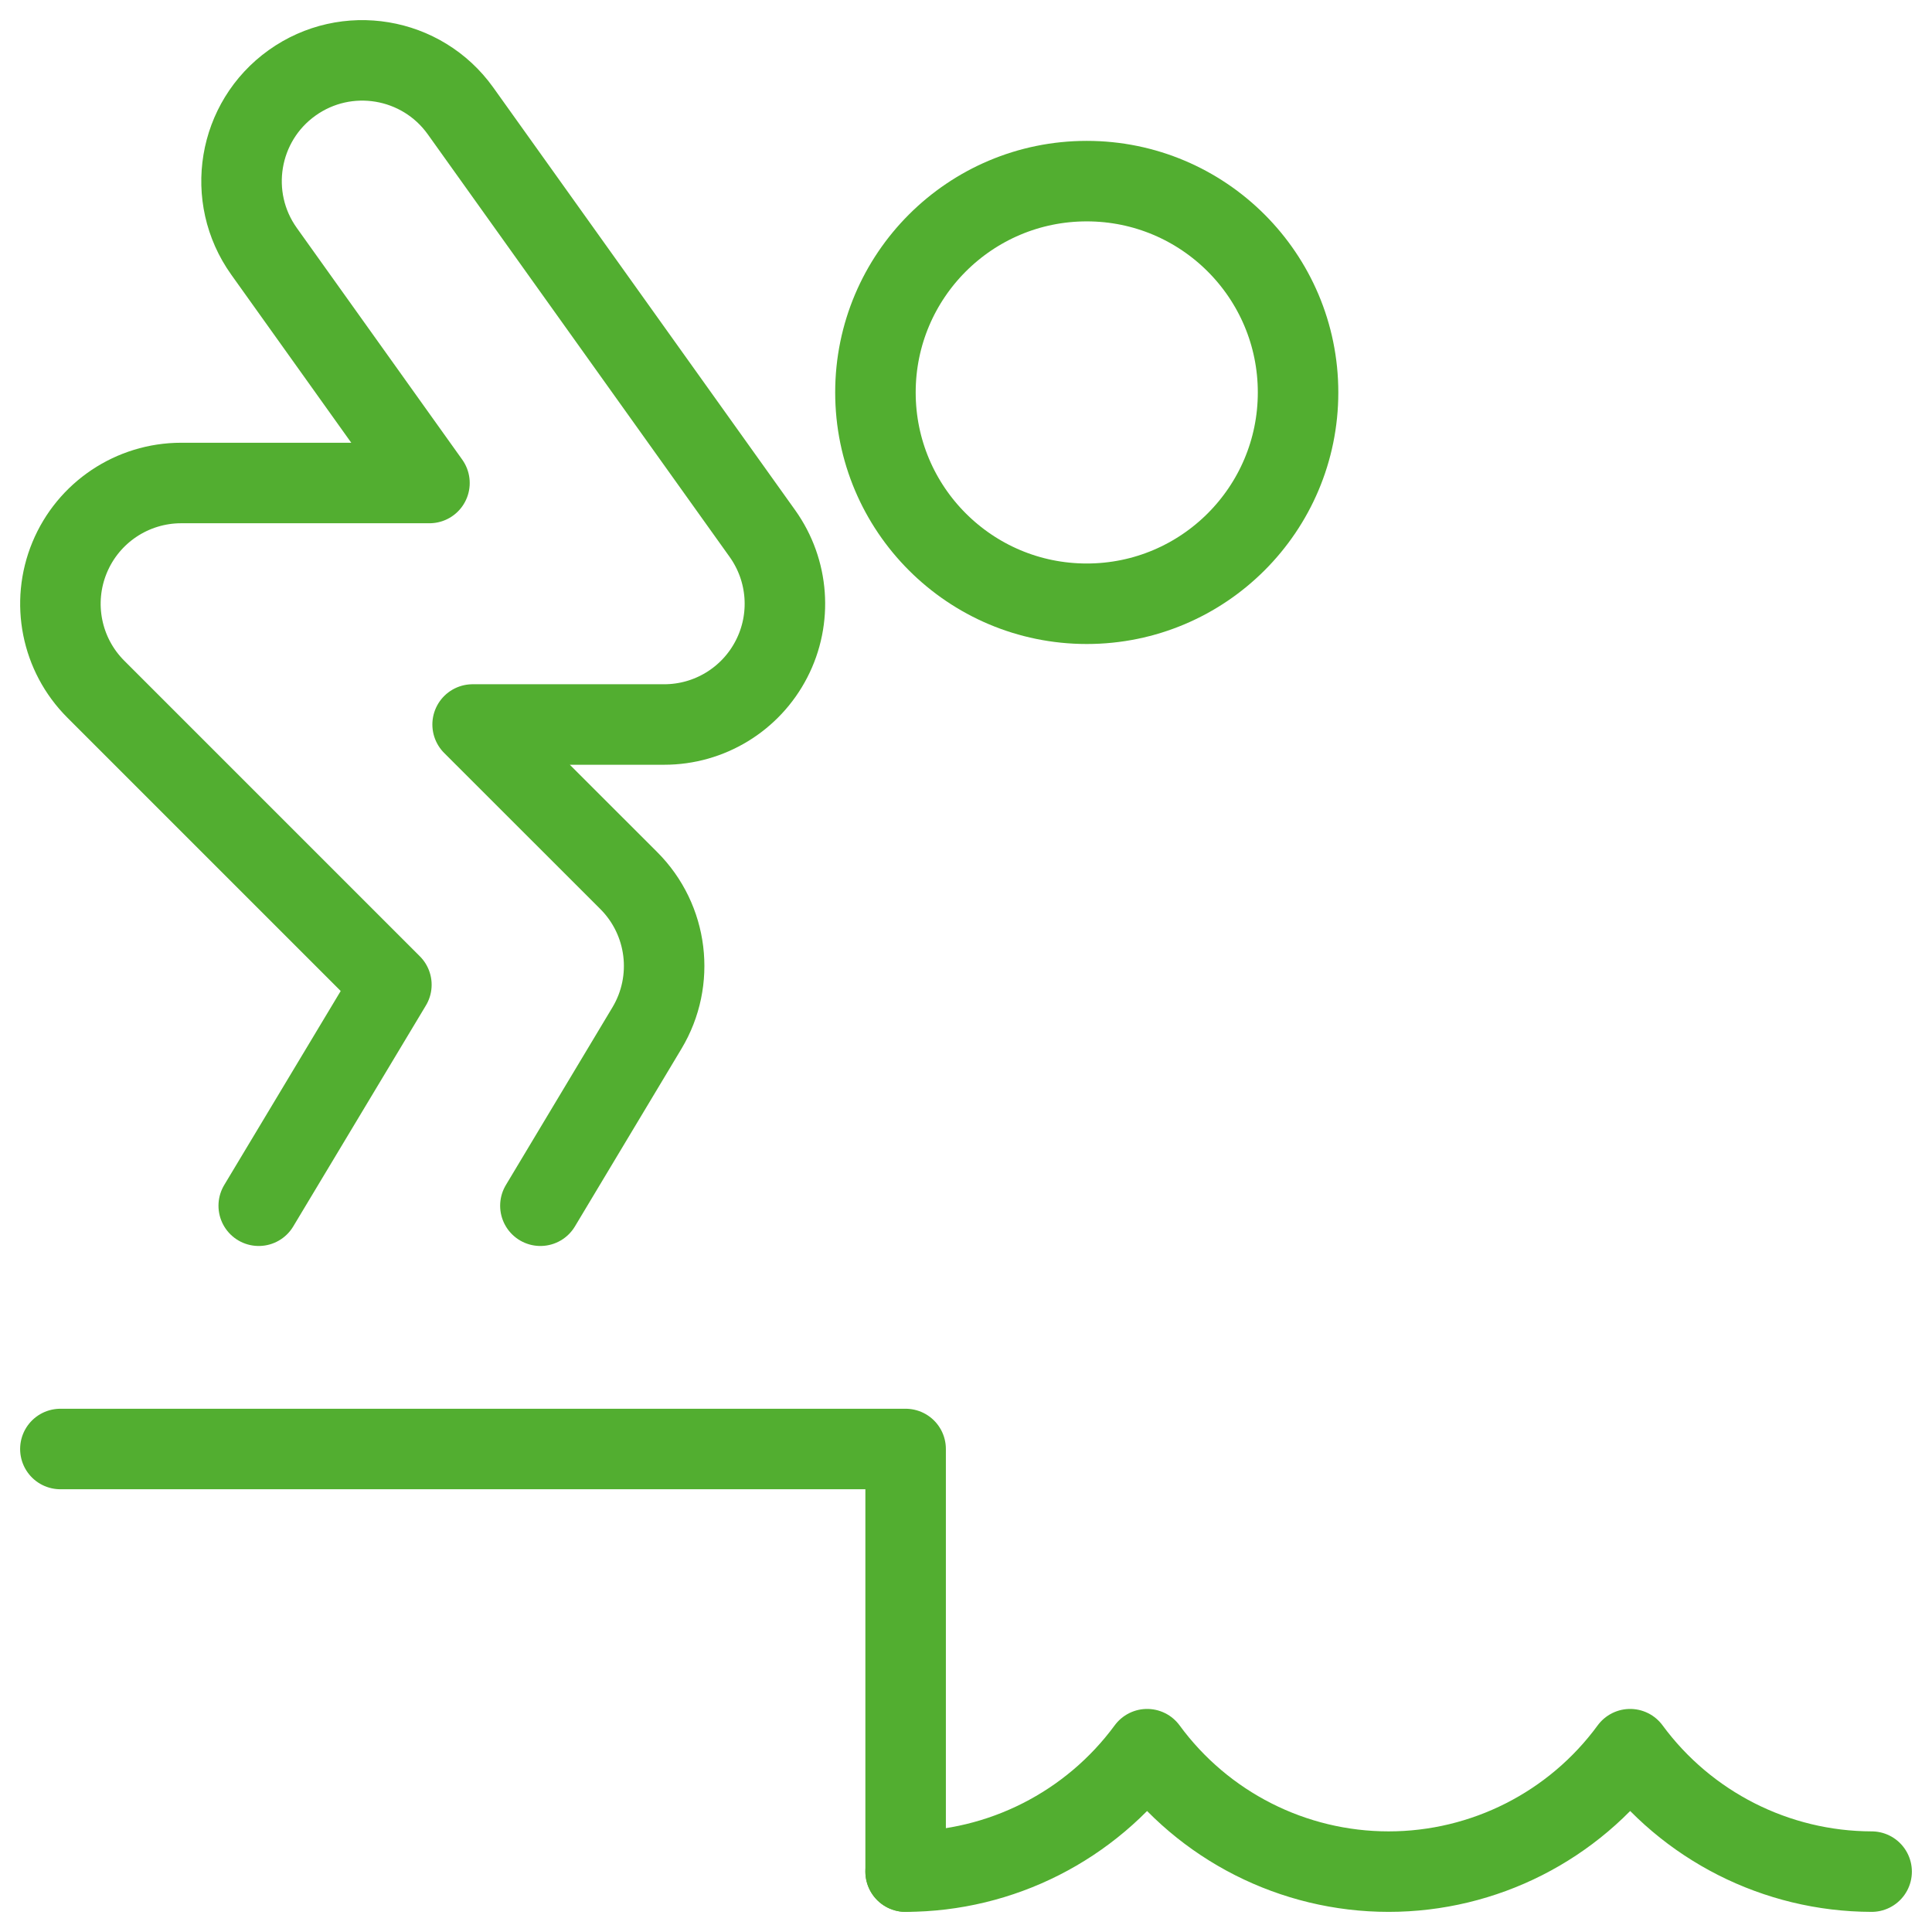 <svg width="48" height="48" viewBox="0 0 48 48" fill="none" xmlns="http://www.w3.org/2000/svg">
<path d="M1.5 36H22.5V46.5" stroke="#52AE30" stroke-width="2" stroke-linecap="round" stroke-linejoin="round"/>
<path fill-rule="evenodd" clip-rule="evenodd" d="M27 15C29.899 15 32.25 12.649 32.25 9.75C32.25 6.851 29.899 4.5 27 4.5C24.101 4.5 21.75 6.851 21.75 9.75C21.75 12.649 24.101 15 27 15Z" stroke="#52AE30" stroke-width="2" stroke-linecap="round" stroke-linejoin="round"/>
<path d="M6.428 29.956L9.724 24.466L2.38 17.122C1.522 16.265 1.265 14.974 1.729 13.853C2.193 12.732 3.286 12.001 4.5 12H10.67L6.56 6.244C5.597 4.896 5.909 3.022 7.257 2.059C8.605 1.096 10.479 1.408 11.442 2.756L18.942 13.256C19.595 14.171 19.683 15.374 19.168 16.373C18.654 17.373 17.624 18.001 16.5 18H11.742L15.622 21.878C16.596 22.852 16.781 24.364 16.072 25.544L13.426 29.956" stroke="#52AE30" stroke-width="2" stroke-linecap="round" stroke-linejoin="round"/>
<path d="M22.5 46.5C24.869 46.496 27.096 45.367 28.5 43.458C29.901 45.37 32.13 46.5 34.5 46.5C36.87 46.5 39.099 45.37 40.5 43.458C41.904 45.366 44.131 46.495 46.5 46.5" stroke="#52AE30" stroke-width="2" stroke-linecap="round" stroke-linejoin="round"/>
</svg>
